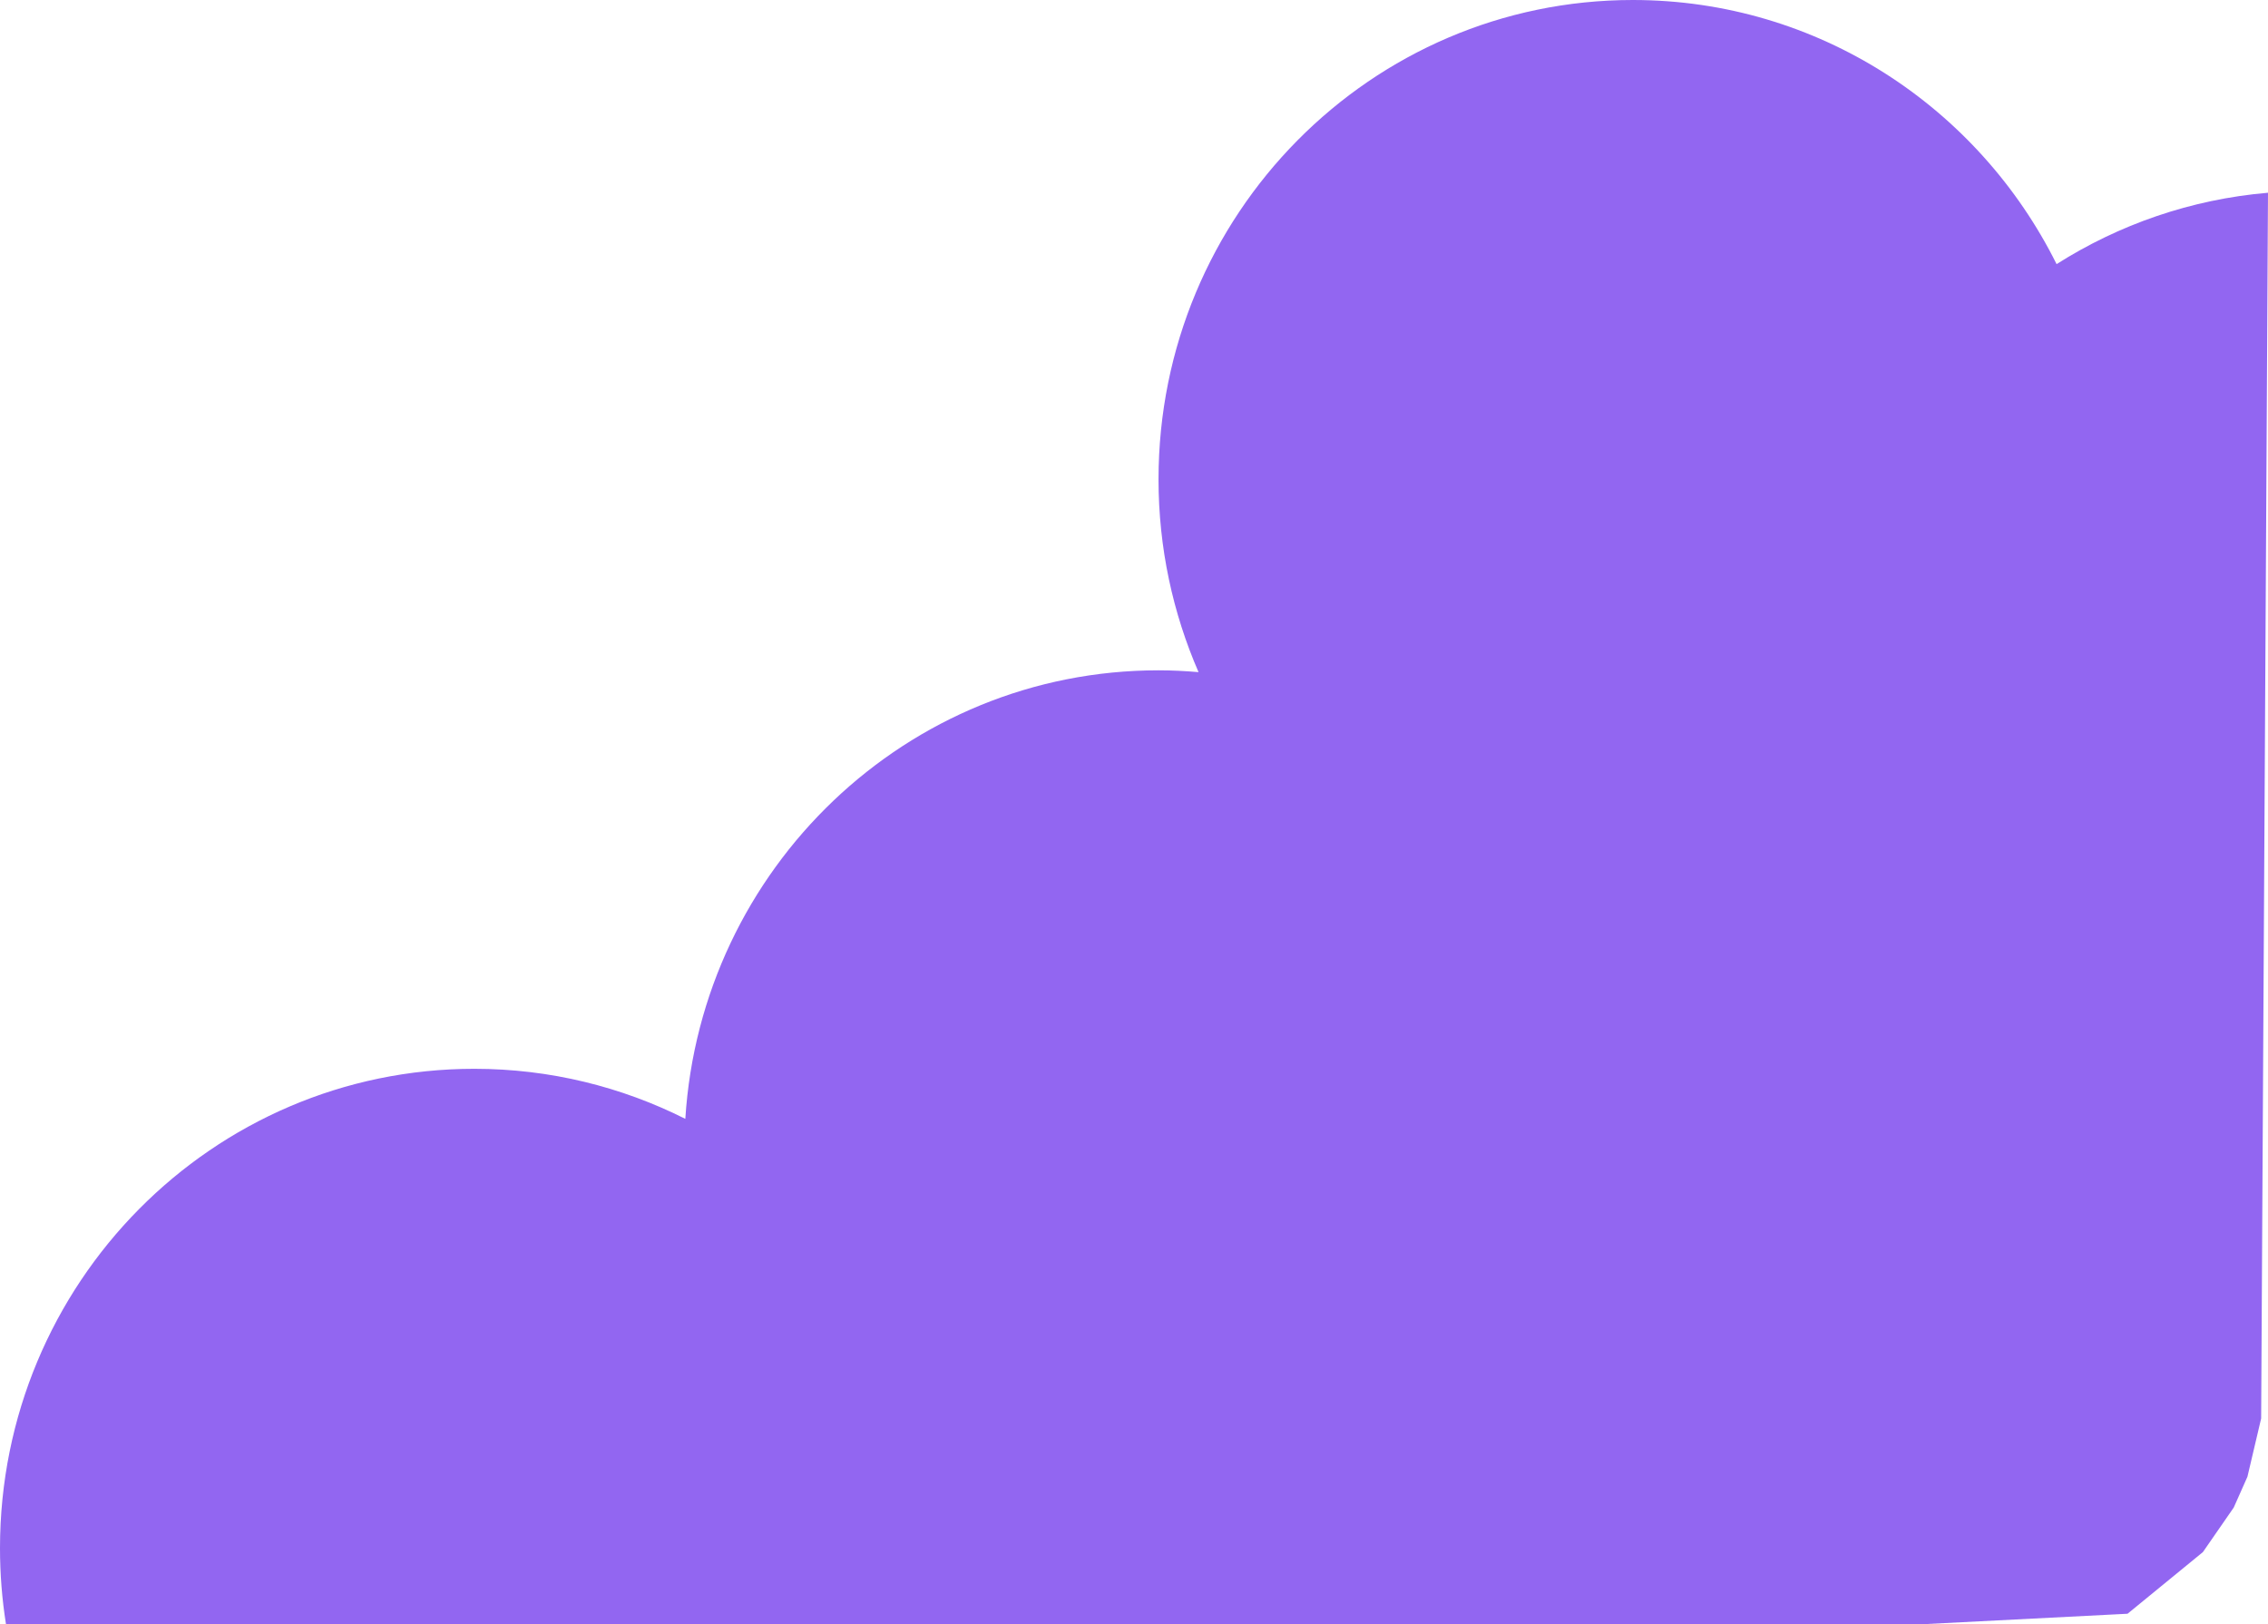 <?xml version="1.0" encoding="UTF-8"?> <svg xmlns="http://www.w3.org/2000/svg" width="331" height="237" viewBox="0 0 331 237" fill="none"><path d="M69.221 155.974C80.285 155.974 90.741 158.613 100.018 163.278C102.32 126.736 132.35 97.821 169.079 97.821C171.049 97.821 172.996 97.925 174.92 98.087C171.175 89.475 169.079 79.961 169.079 69.96C169.079 31.322 200.07 0 238.3 0C265.352 0 288.762 15.684 300.146 38.545C309.228 32.781 319.73 29.088 331 28.128L330 207L328 215.5L326 220L321.5 226.5L310.5 235.5L281.134 237H0.87C0.298 233.389 0 229.696 0 225.934C0 187.297 30.991 155.974 69.221 155.974Z" fill="#9266F1"></path></svg> 